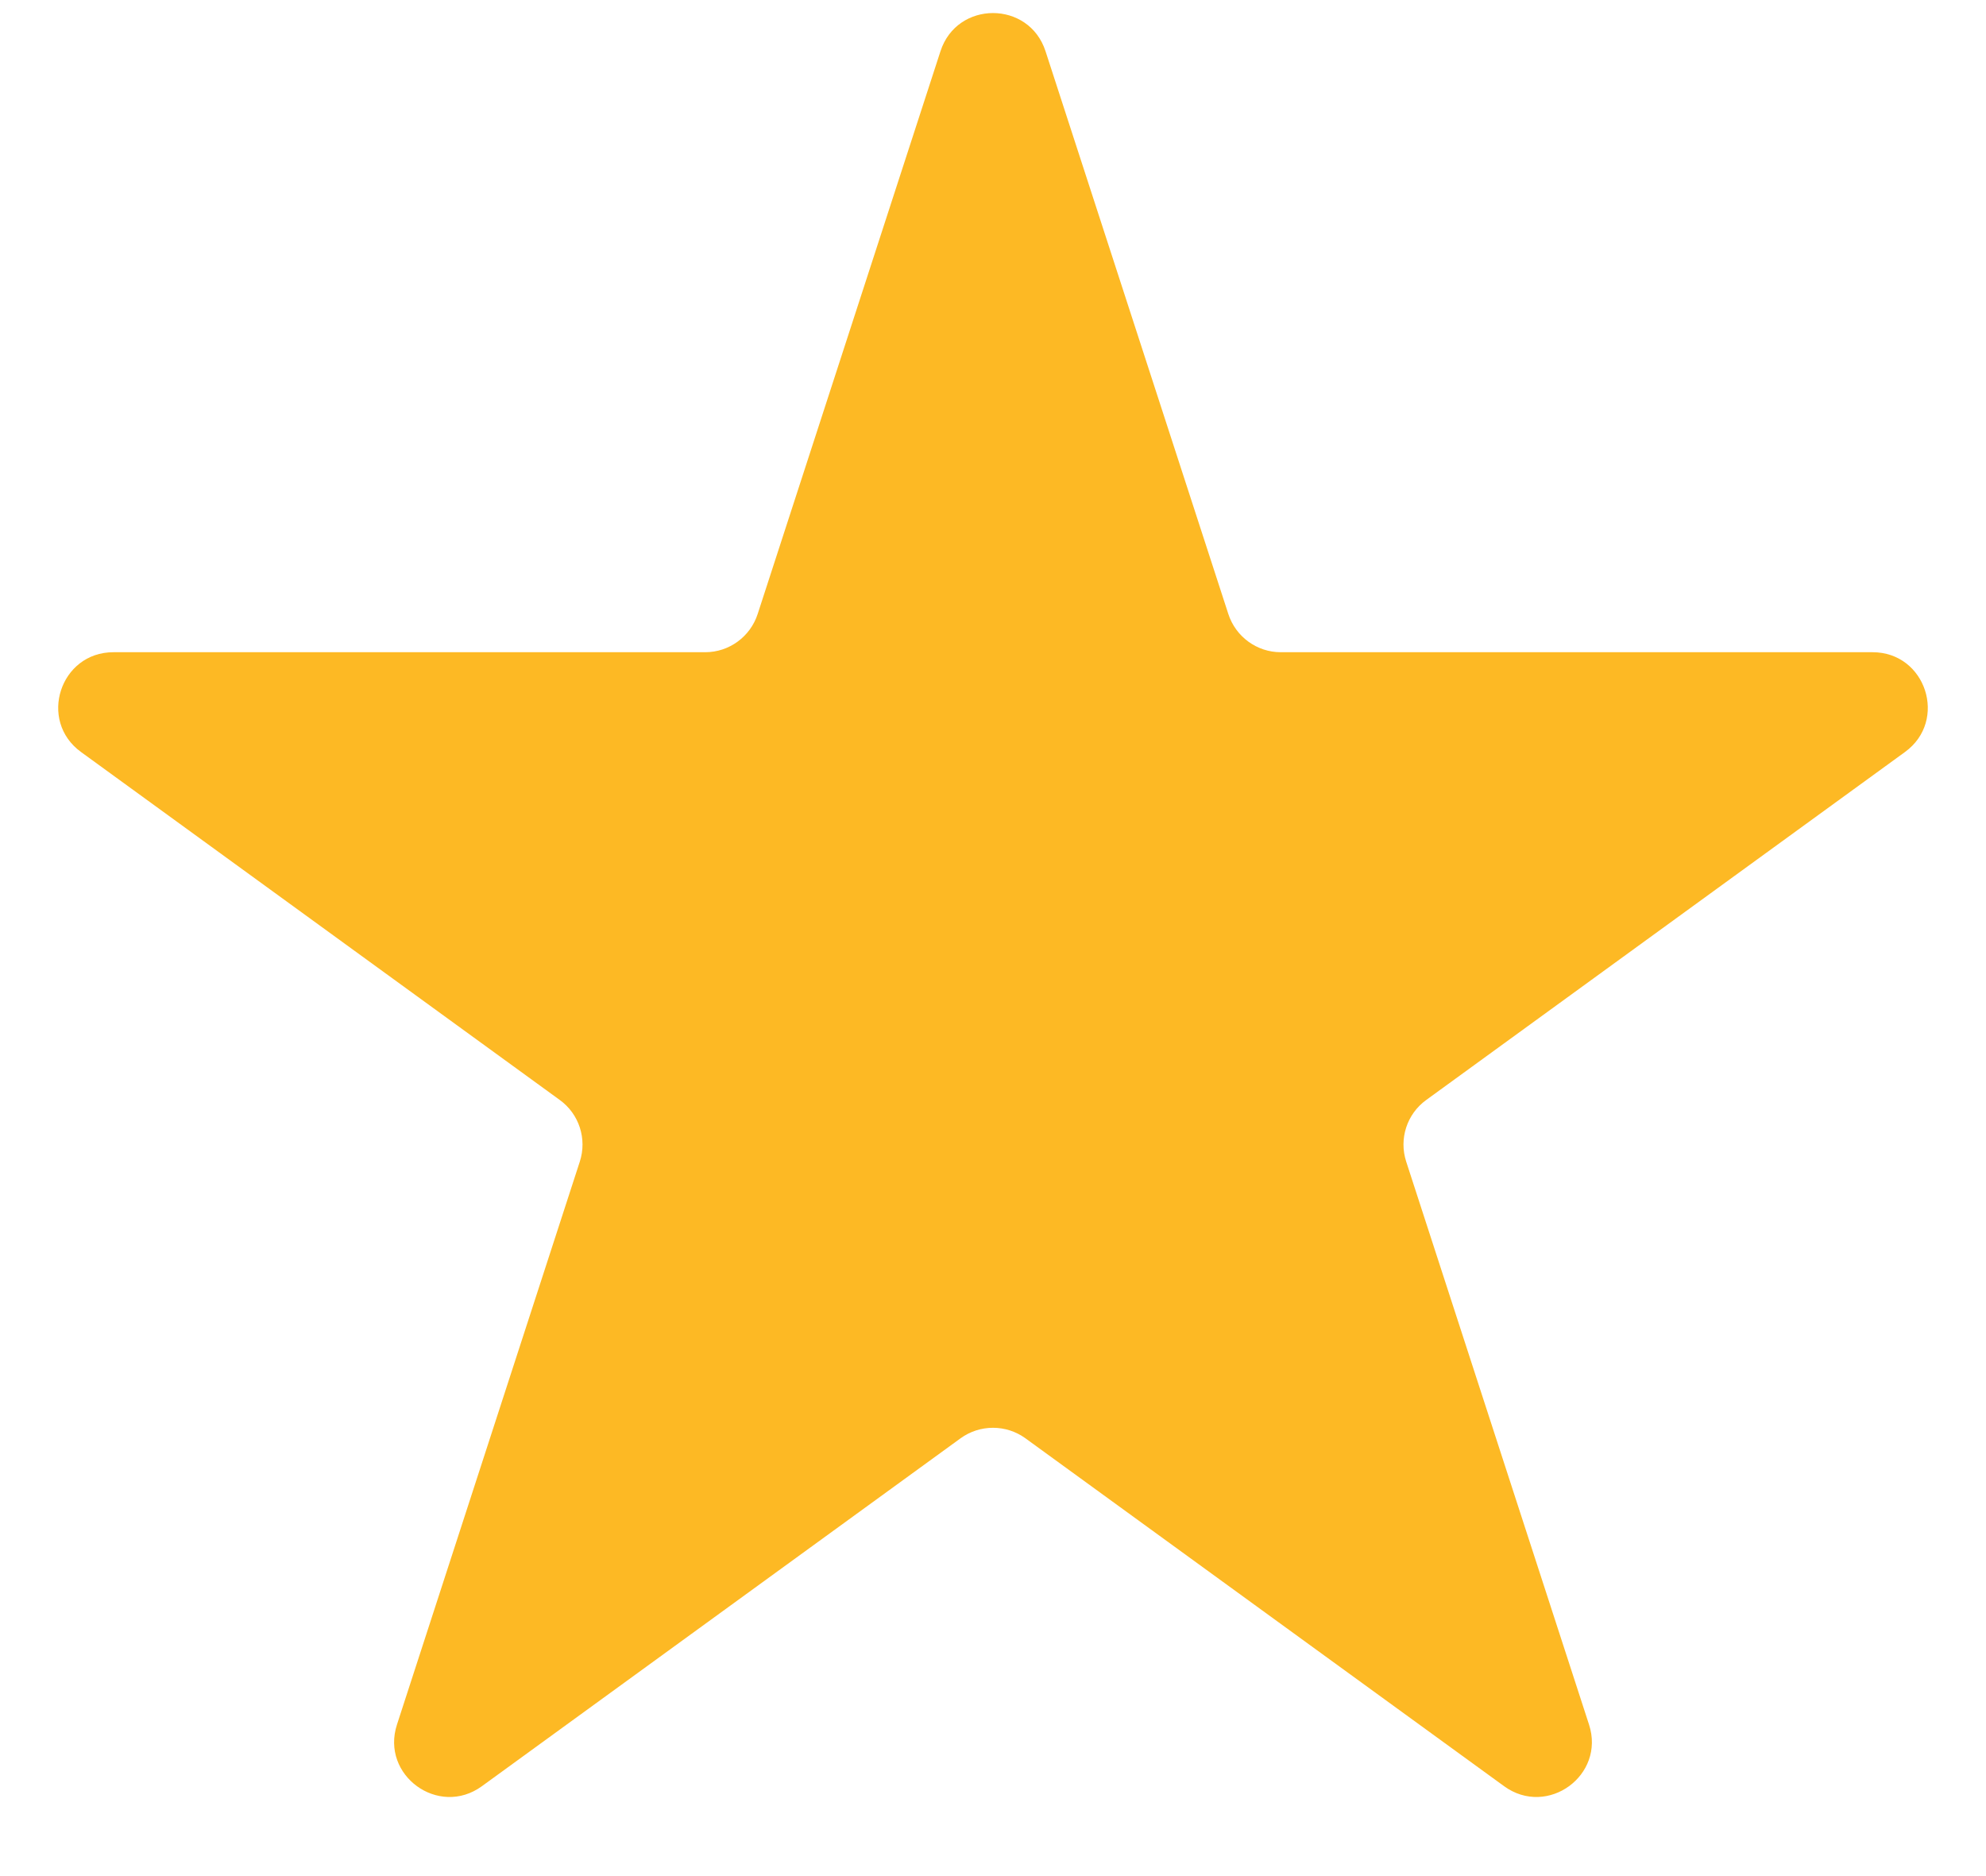 <svg width="18" height="17" viewBox="0 0 18 17" fill="none" xmlns="http://www.w3.org/2000/svg">
<rect width="18" height="17" fill="#E5E5E5"/>
<path d="M-590 -3123C-590 -3124.1 -589.105 -3125 -588 -3125H2293C2294.1 -3125 2295 -3124.1 2295 -3123V4087C2295 4088.1 2294.1 4089 2293 4089H-588C-589.105 4089 -590 4088.1 -590 4087V-3123Z" fill="white" fill-opacity="0.4"/>
<path d="M-588 -3125V-3124H2293V-3125V-3126H-588V-3125ZM2295 -3123H2294V4087H2295H2296V-3123H2295ZM2293 4089V4088H-588V4089V4090H2293V4089ZM-590 4087H-589V-3123H-590H-591V4087H-590ZM-588 4089V4088C-588.552 4088 -589 4087.55 -589 4087H-590H-591C-591 4088.66 -589.657 4090 -588 4090V4089ZM2295 4087H2294C2294 4087.55 2293.55 4088 2293 4088V4089V4090C2294.66 4090 2296 4088.66 2296 4087H2295ZM2293 -3125V-3124C2293.55 -3124 2294 -3123.55 2294 -3123H2295H2296C2296 -3124.66 2294.66 -3126 2293 -3126V-3125ZM-588 -3125V-3126C-589.657 -3126 -591 -3124.66 -591 -3123H-590H-589C-589 -3123.55 -588.552 -3124 -588 -3124V-3125Z" fill="black" fill-opacity="0.1"/>
<g clip-path="url(#clip0_10_10762)">
<rect width="1358" height="4575" transform="translate(-510 -3045)" fill="white"/>
<g clip-path="url(#clip1_10_10762)">
<rect width="1359" height="436" transform="translate(-510 -89)" fill="#F1F1F1"/>
<rect x="-24.5" y="-24.5" width="282" height="307" rx="5.5" fill="white"/>
<rect x="-24.5" y="-24.5" width="282" height="307" rx="5.5" stroke="#E5E5E5"/>
<path d="M8.524 0.464C8.674 0.003 9.326 0.003 9.476 0.464L11.133 5.564C11.2 5.77 11.392 5.91 11.608 5.91H16.972C17.456 5.91 17.657 6.53 17.266 6.814L12.927 9.967C12.751 10.094 12.678 10.32 12.745 10.526L14.402 15.627C14.552 16.087 14.025 16.47 13.633 16.186L9.294 13.033C9.119 12.906 8.881 12.906 8.706 13.033L4.367 16.186C3.975 16.47 3.448 16.087 3.598 15.627L5.255 10.526C5.322 10.32 5.249 10.094 5.073 9.967L0.734 6.814C0.343 6.53 0.544 5.91 1.028 5.91H6.392C6.608 5.91 6.8 5.77 6.867 5.564L8.524 0.464Z" fill="#FDB924"/>
</g>
</g>
<defs>
<clipPath id="clip0_10_10762">
<rect width="1358" height="4575" fill="white" transform="translate(-510 -3045)"/>
</clipPath>
<clipPath id="clip1_10_10762">
<rect width="1359" height="436" fill="white" transform="translate(-510 -89)"/>
</clipPath>
</defs>
</svg>
